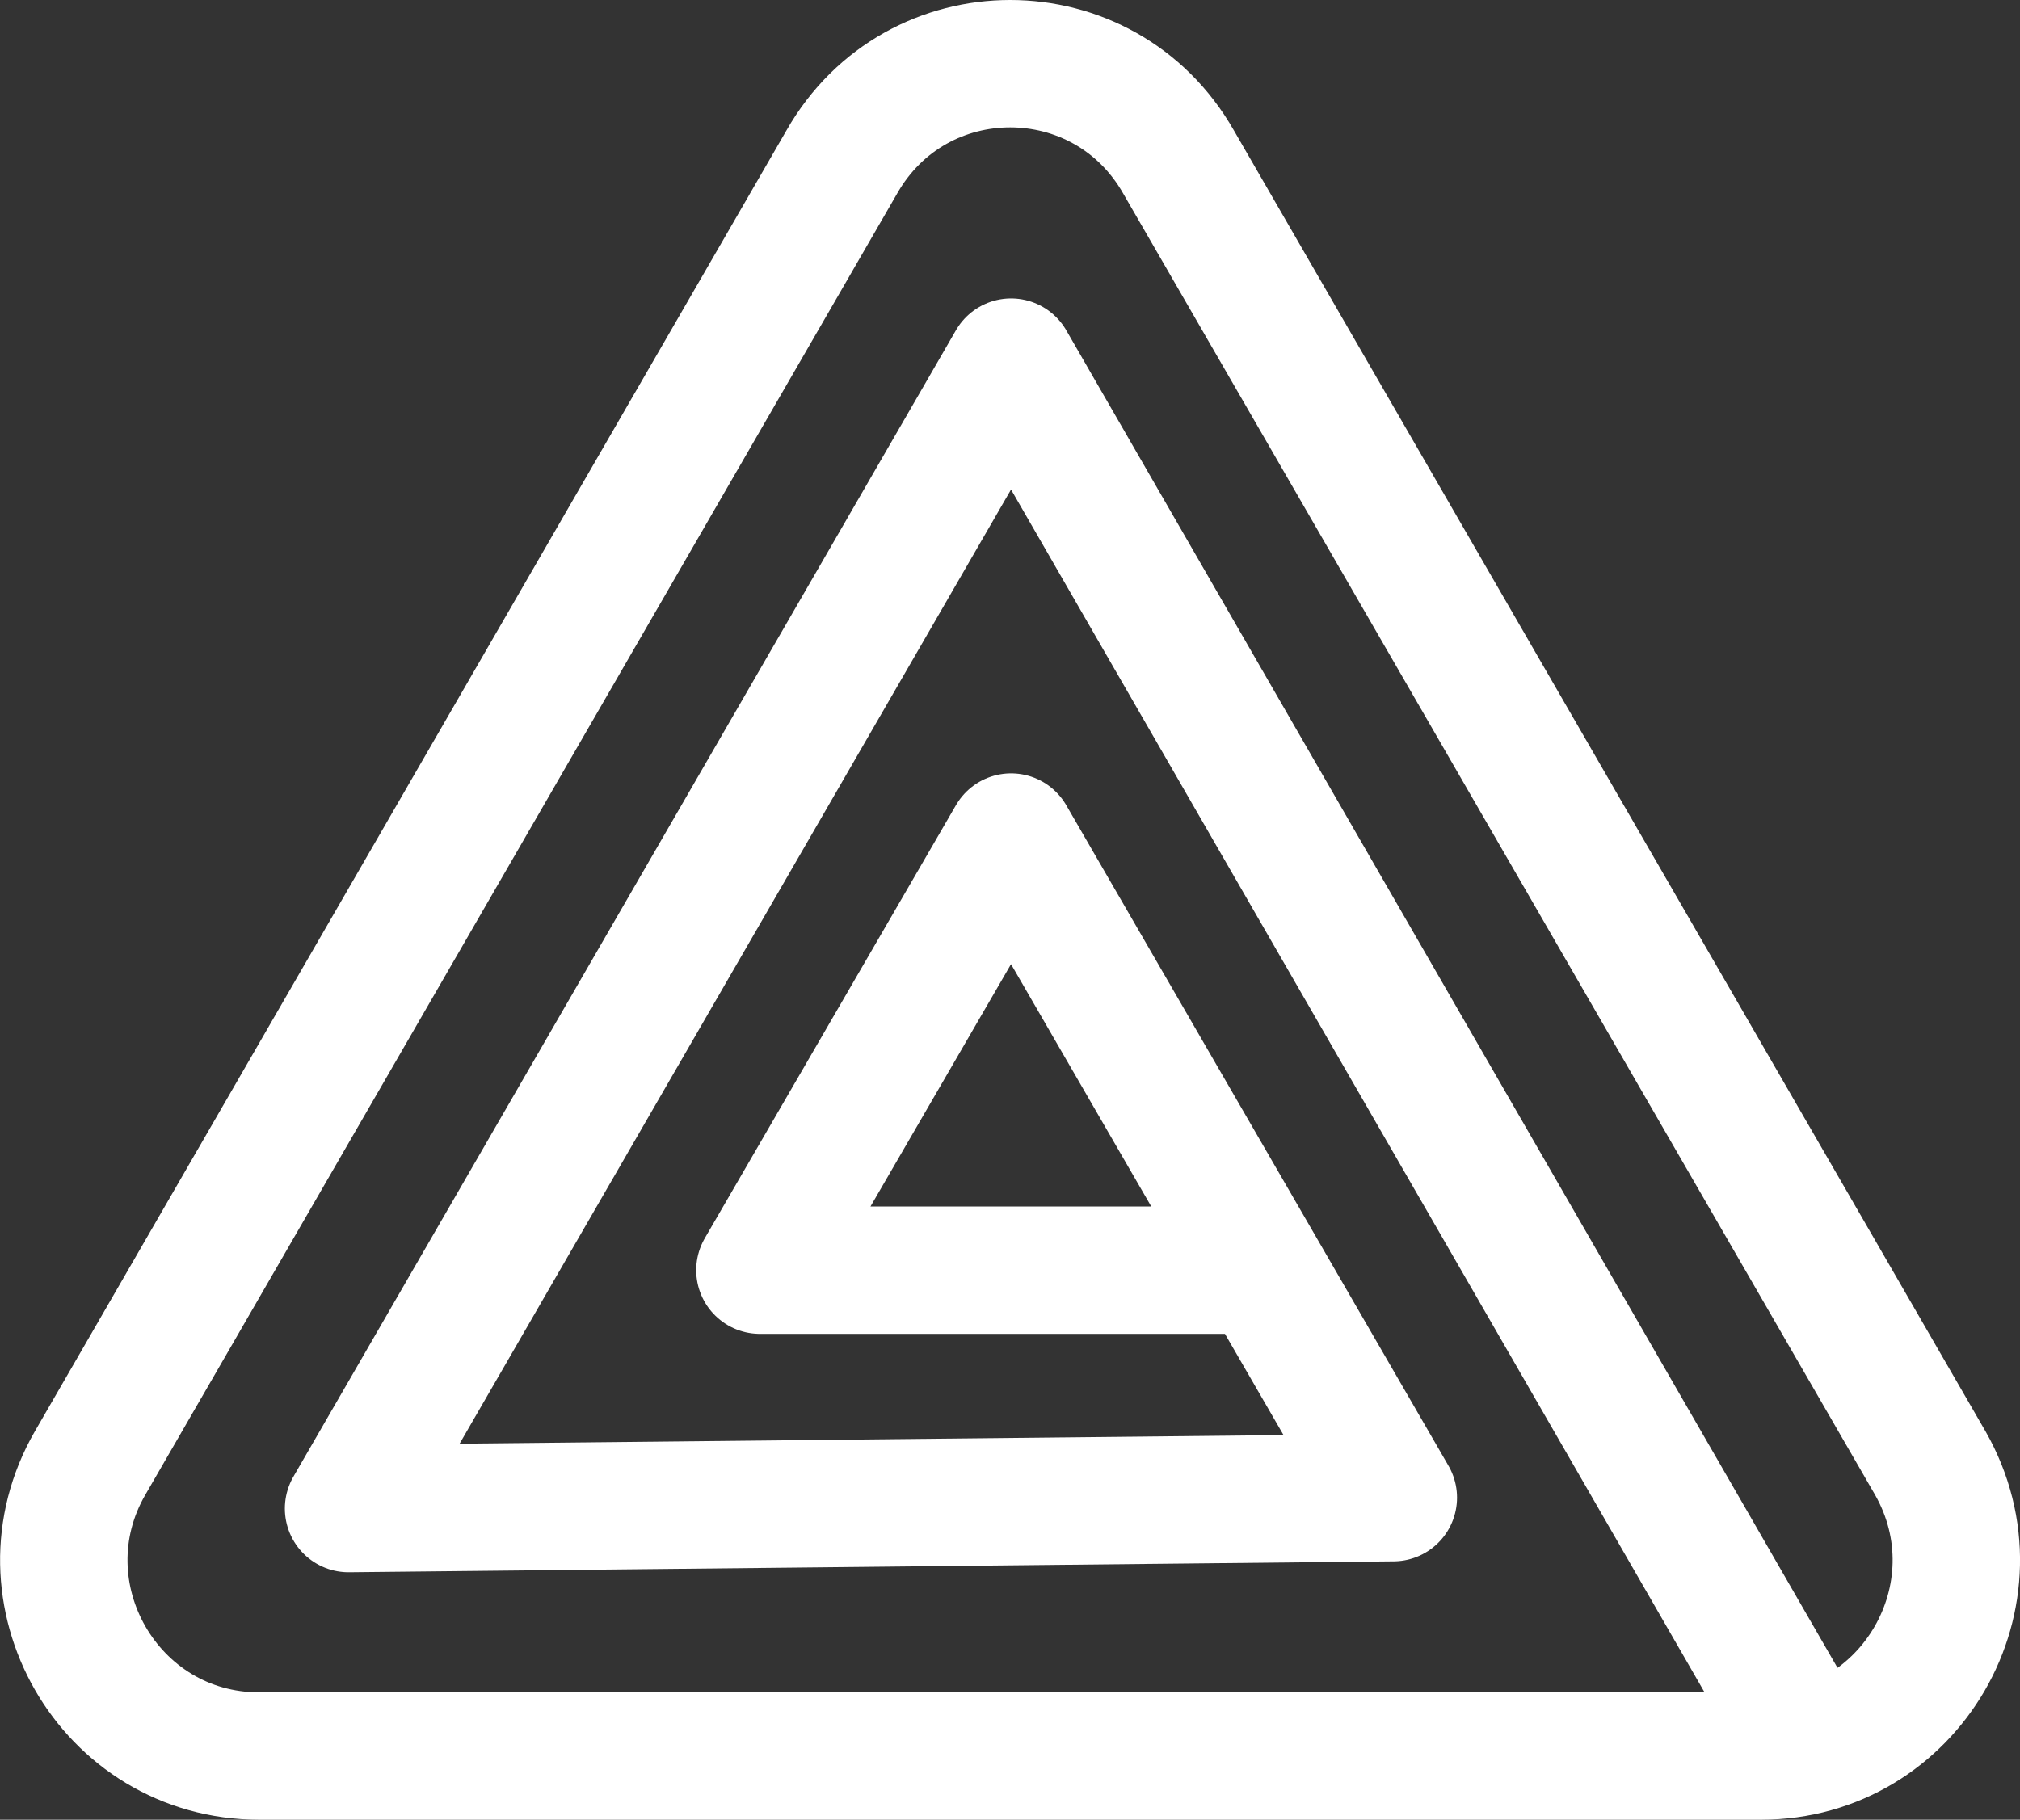 <svg viewBox="0 0 110.98 100" xmlns="http://www.w3.org/2000/svg"><rect x="0" y="0" width="110.98" height="100" fill="#333333" stroke="none"/><g fill="none" stroke="#fff" stroke-linejoin="round" stroke-width="7"><path d="m46.25 8.9-41.3 71.5c-4.1 7.1 1 16.1 9.3 16.1h82.5c8.2 0 13.4-8.9 9.3-16.1l-41.3-71.5c-4.1-7.2-14.4-7.2-18.5 0z"/><path d="m99.65 96.4-44.1-76.5-36.4 63 57.4-.6-21-36.3-13.8 23.8h27.5"/></g></svg>